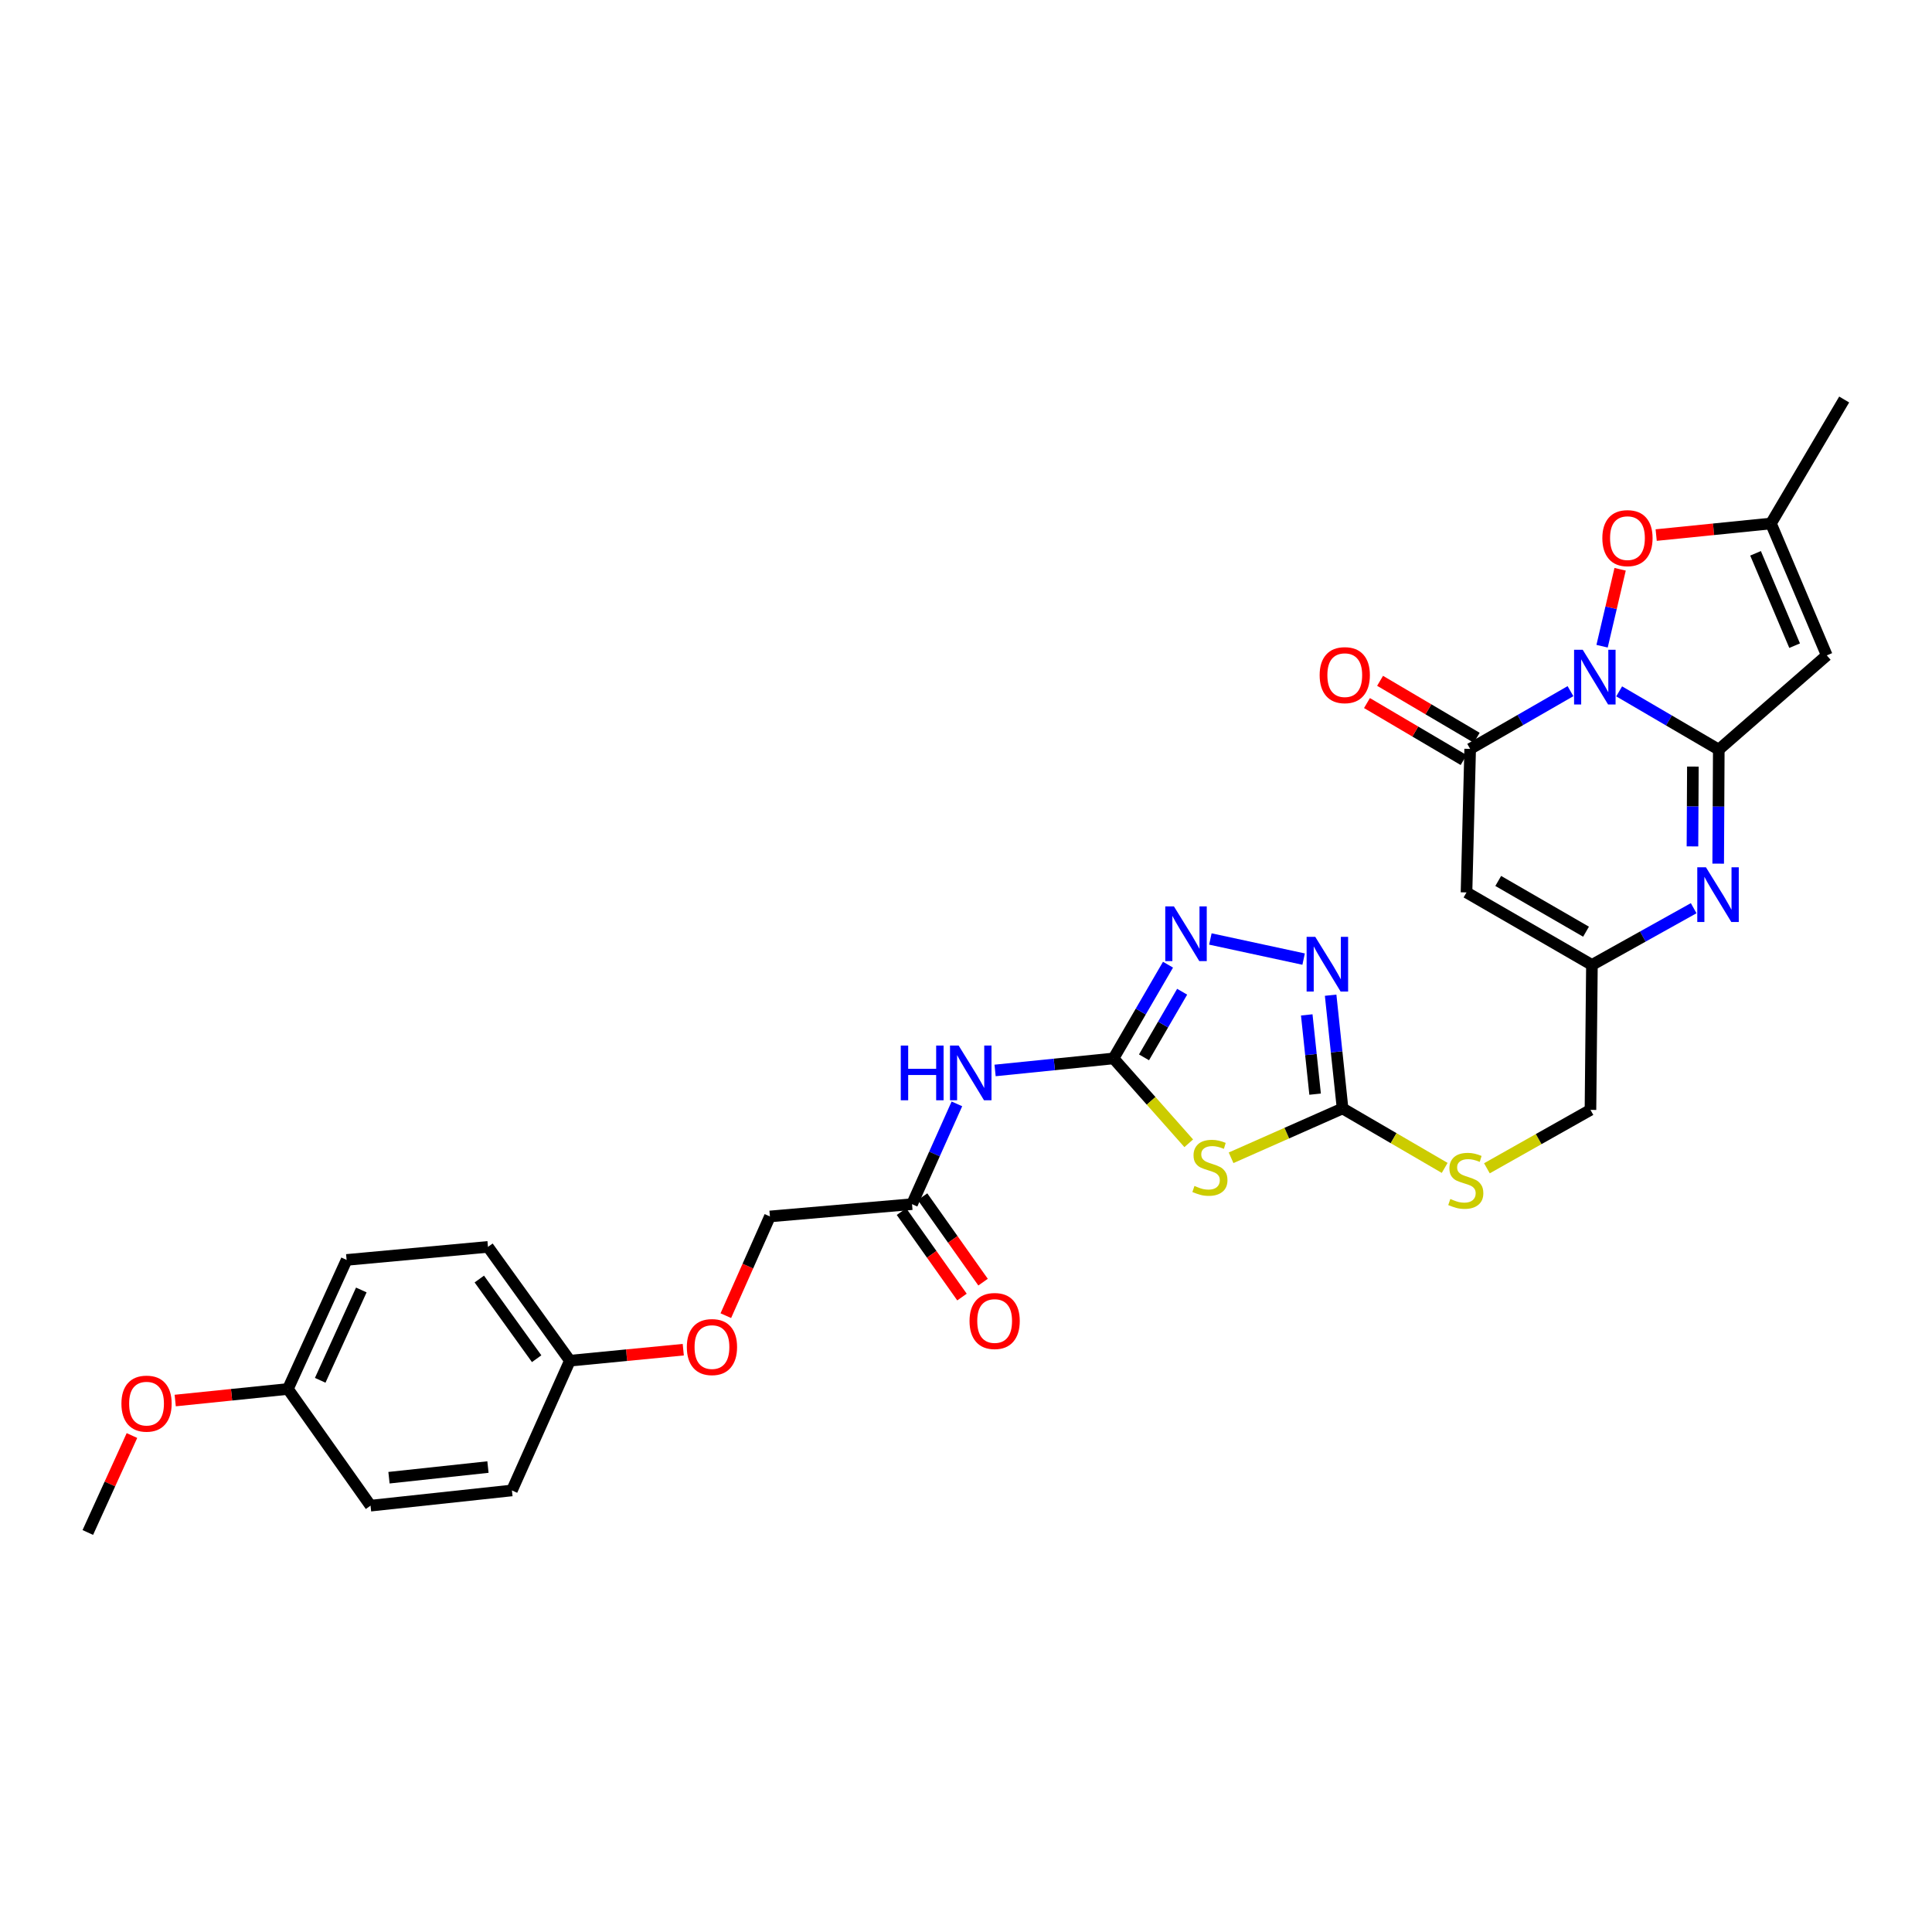 <?xml version='1.0' encoding='iso-8859-1'?>
<svg version='1.1' baseProfile='full'
              xmlns='http://www.w3.org/2000/svg'
                      xmlns:rdkit='http://www.rdkit.org/xml'
                      xmlns:xlink='http://www.w3.org/1999/xlink'
                  xml:space='preserve'
width='1000px' height='1000px' viewBox='0 0 1000 1000'>
<!-- END OF HEADER -->
<rect style='opacity:1.0;fill:#FFFFFF;stroke:none' width='1000' height='1000' x='0' y='0'> </rect>
<path class='bond-0' d='M 838.077,357.852 L 863.859,372.923' style='fill:none;fill-rule:evenodd;stroke:#0000FF;stroke-width:6px;stroke-linecap:butt;stroke-linejoin:miter;stroke-opacity:1' />
<path class='bond-0' d='M 863.859,372.923 L 889.641,387.995' style='fill:none;fill-rule:evenodd;stroke:#000000;stroke-width:6px;stroke-linecap:butt;stroke-linejoin:miter;stroke-opacity:1' />
<path class='bond-1' d='M 812.878,357.741 L 786.916,372.686' style='fill:none;fill-rule:evenodd;stroke:#0000FF;stroke-width:6px;stroke-linecap:butt;stroke-linejoin:miter;stroke-opacity:1' />
<path class='bond-1' d='M 786.916,372.686 L 760.954,387.631' style='fill:none;fill-rule:evenodd;stroke:#000000;stroke-width:6px;stroke-linecap:butt;stroke-linejoin:miter;stroke-opacity:1' />
<path class='bond-10' d='M 829.233,334.477 L 833.902,314.566' style='fill:none;fill-rule:evenodd;stroke:#0000FF;stroke-width:6px;stroke-linecap:butt;stroke-linejoin:miter;stroke-opacity:1' />
<path class='bond-10' d='M 833.902,314.566 L 838.571,294.654' style='fill:none;fill-rule:evenodd;stroke:#FF0000;stroke-width:6px;stroke-linecap:butt;stroke-linejoin:miter;stroke-opacity:1' />
<path class='bond-3' d='M 889.641,387.995 L 889.486,417.507' style='fill:none;fill-rule:evenodd;stroke:#000000;stroke-width:6px;stroke-linecap:butt;stroke-linejoin:miter;stroke-opacity:1' />
<path class='bond-3' d='M 889.486,417.507 L 889.332,447.02' style='fill:none;fill-rule:evenodd;stroke:#0000FF;stroke-width:6px;stroke-linecap:butt;stroke-linejoin:miter;stroke-opacity:1' />
<path class='bond-3' d='M 876.231,396.779 L 876.123,417.437' style='fill:none;fill-rule:evenodd;stroke:#000000;stroke-width:6px;stroke-linecap:butt;stroke-linejoin:miter;stroke-opacity:1' />
<path class='bond-3' d='M 876.123,417.437 L 876.014,438.096' style='fill:none;fill-rule:evenodd;stroke:#0000FF;stroke-width:6px;stroke-linecap:butt;stroke-linejoin:miter;stroke-opacity:1' />
<path class='bond-5' d='M 889.641,387.995 L 945.54,339.232' style='fill:none;fill-rule:evenodd;stroke:#000000;stroke-width:6px;stroke-linecap:butt;stroke-linejoin:miter;stroke-opacity:1' />
<path class='bond-6' d='M 760.954,387.631 L 759.06,461.92' style='fill:none;fill-rule:evenodd;stroke:#000000;stroke-width:6px;stroke-linecap:butt;stroke-linejoin:miter;stroke-opacity:1' />
<path class='bond-16' d='M 764.347,381.875 L 739.336,367.133' style='fill:none;fill-rule:evenodd;stroke:#000000;stroke-width:6px;stroke-linecap:butt;stroke-linejoin:miter;stroke-opacity:1' />
<path class='bond-16' d='M 739.336,367.133 L 714.326,352.39' style='fill:none;fill-rule:evenodd;stroke:#FF0000;stroke-width:6px;stroke-linecap:butt;stroke-linejoin:miter;stroke-opacity:1' />
<path class='bond-16' d='M 757.561,393.388 L 732.55,378.645' style='fill:none;fill-rule:evenodd;stroke:#000000;stroke-width:6px;stroke-linecap:butt;stroke-linejoin:miter;stroke-opacity:1' />
<path class='bond-16' d='M 732.55,378.645 L 707.54,363.903' style='fill:none;fill-rule:evenodd;stroke:#FF0000;stroke-width:6px;stroke-linecap:butt;stroke-linejoin:miter;stroke-opacity:1' />
<path class='bond-2' d='M 576.353,547.843 L 595.822,569.801' style='fill:none;fill-rule:evenodd;stroke:#000000;stroke-width:6px;stroke-linecap:butt;stroke-linejoin:miter;stroke-opacity:1' />
<path class='bond-2' d='M 595.822,569.801 L 615.292,591.759' style='fill:none;fill-rule:evenodd;stroke:#CCCC00;stroke-width:6px;stroke-linecap:butt;stroke-linejoin:miter;stroke-opacity:1' />
<path class='bond-11' d='M 576.353,547.843 L 545.704,550.953' style='fill:none;fill-rule:evenodd;stroke:#000000;stroke-width:6px;stroke-linecap:butt;stroke-linejoin:miter;stroke-opacity:1' />
<path class='bond-11' d='M 545.704,550.953 L 515.054,554.063' style='fill:none;fill-rule:evenodd;stroke:#0000FF;stroke-width:6px;stroke-linecap:butt;stroke-linejoin:miter;stroke-opacity:1' />
<path class='bond-32' d='M 576.353,547.843 L 590.456,523.582' style='fill:none;fill-rule:evenodd;stroke:#000000;stroke-width:6px;stroke-linecap:butt;stroke-linejoin:miter;stroke-opacity:1' />
<path class='bond-32' d='M 590.456,523.582 L 604.559,499.322' style='fill:none;fill-rule:evenodd;stroke:#0000FF;stroke-width:6px;stroke-linecap:butt;stroke-linejoin:miter;stroke-opacity:1' />
<path class='bond-32' d='M 592.137,547.281 L 602.01,530.299' style='fill:none;fill-rule:evenodd;stroke:#000000;stroke-width:6px;stroke-linecap:butt;stroke-linejoin:miter;stroke-opacity:1' />
<path class='bond-32' d='M 602.01,530.299 L 611.882,513.316' style='fill:none;fill-rule:evenodd;stroke:#0000FF;stroke-width:6px;stroke-linecap:butt;stroke-linejoin:miter;stroke-opacity:1' />
<path class='bond-31' d='M 876.64,470.085 L 850.31,484.764' style='fill:none;fill-rule:evenodd;stroke:#0000FF;stroke-width:6px;stroke-linecap:butt;stroke-linejoin:miter;stroke-opacity:1' />
<path class='bond-31' d='M 850.31,484.764 L 823.98,499.443' style='fill:none;fill-rule:evenodd;stroke:#000000;stroke-width:6px;stroke-linecap:butt;stroke-linejoin:miter;stroke-opacity:1' />
<path class='bond-4' d='M 637.21,599.269 L 666.061,586.497' style='fill:none;fill-rule:evenodd;stroke:#CCCC00;stroke-width:6px;stroke-linecap:butt;stroke-linejoin:miter;stroke-opacity:1' />
<path class='bond-4' d='M 666.061,586.497 L 694.913,573.725' style='fill:none;fill-rule:evenodd;stroke:#000000;stroke-width:6px;stroke-linecap:butt;stroke-linejoin:miter;stroke-opacity:1' />
<path class='bond-30' d='M 945.54,339.232 L 916.644,270.949' style='fill:none;fill-rule:evenodd;stroke:#000000;stroke-width:6px;stroke-linecap:butt;stroke-linejoin:miter;stroke-opacity:1' />
<path class='bond-30' d='M 928.898,334.197 L 908.671,286.4' style='fill:none;fill-rule:evenodd;stroke:#000000;stroke-width:6px;stroke-linecap:butt;stroke-linejoin:miter;stroke-opacity:1' />
<path class='bond-12' d='M 759.06,461.92 L 823.98,499.443' style='fill:none;fill-rule:evenodd;stroke:#000000;stroke-width:6px;stroke-linecap:butt;stroke-linejoin:miter;stroke-opacity:1' />
<path class='bond-12' d='M 775.486,455.978 L 820.929,482.244' style='fill:none;fill-rule:evenodd;stroke:#000000;stroke-width:6px;stroke-linecap:butt;stroke-linejoin:miter;stroke-opacity:1' />
<path class='bond-7' d='M 694.913,573.725 L 721.339,589.115' style='fill:none;fill-rule:evenodd;stroke:#000000;stroke-width:6px;stroke-linecap:butt;stroke-linejoin:miter;stroke-opacity:1' />
<path class='bond-7' d='M 721.339,589.115 L 747.764,604.506' style='fill:none;fill-rule:evenodd;stroke:#CCCC00;stroke-width:6px;stroke-linecap:butt;stroke-linejoin:miter;stroke-opacity:1' />
<path class='bond-9' d='M 694.913,573.725 L 691.824,544.42' style='fill:none;fill-rule:evenodd;stroke:#000000;stroke-width:6px;stroke-linecap:butt;stroke-linejoin:miter;stroke-opacity:1' />
<path class='bond-9' d='M 691.824,544.42 L 688.734,515.116' style='fill:none;fill-rule:evenodd;stroke:#0000FF;stroke-width:6px;stroke-linecap:butt;stroke-linejoin:miter;stroke-opacity:1' />
<path class='bond-9' d='M 680.696,566.334 L 678.534,545.821' style='fill:none;fill-rule:evenodd;stroke:#000000;stroke-width:6px;stroke-linecap:butt;stroke-linejoin:miter;stroke-opacity:1' />
<path class='bond-9' d='M 678.534,545.821 L 676.371,525.308' style='fill:none;fill-rule:evenodd;stroke:#0000FF;stroke-width:6px;stroke-linecap:butt;stroke-linejoin:miter;stroke-opacity:1' />
<path class='bond-8' d='M 626.487,486.016 L 674.755,496.428' style='fill:none;fill-rule:evenodd;stroke:#0000FF;stroke-width:6px;stroke-linecap:butt;stroke-linejoin:miter;stroke-opacity:1' />
<path class='bond-13' d='M 857.236,276.953 L 886.94,273.951' style='fill:none;fill-rule:evenodd;stroke:#FF0000;stroke-width:6px;stroke-linecap:butt;stroke-linejoin:miter;stroke-opacity:1' />
<path class='bond-13' d='M 886.94,273.951 L 916.644,270.949' style='fill:none;fill-rule:evenodd;stroke:#000000;stroke-width:6px;stroke-linecap:butt;stroke-linejoin:miter;stroke-opacity:1' />
<path class='bond-14' d='M 495.289,571.362 L 483.675,597.315' style='fill:none;fill-rule:evenodd;stroke:#0000FF;stroke-width:6px;stroke-linecap:butt;stroke-linejoin:miter;stroke-opacity:1' />
<path class='bond-14' d='M 483.675,597.315 L 472.062,623.268' style='fill:none;fill-rule:evenodd;stroke:#000000;stroke-width:6px;stroke-linecap:butt;stroke-linejoin:miter;stroke-opacity:1' />
<path class='bond-18' d='M 823.98,499.443 L 823.222,574.474' style='fill:none;fill-rule:evenodd;stroke:#000000;stroke-width:6px;stroke-linecap:butt;stroke-linejoin:miter;stroke-opacity:1' />
<path class='bond-28' d='M 916.644,270.949 L 954.545,206.787' style='fill:none;fill-rule:evenodd;stroke:#000000;stroke-width:6px;stroke-linecap:butt;stroke-linejoin:miter;stroke-opacity:1' />
<path class='bond-17' d='M 466.609,627.129 L 482.266,649.243' style='fill:none;fill-rule:evenodd;stroke:#000000;stroke-width:6px;stroke-linecap:butt;stroke-linejoin:miter;stroke-opacity:1' />
<path class='bond-17' d='M 482.266,649.243 L 497.924,671.357' style='fill:none;fill-rule:evenodd;stroke:#FF0000;stroke-width:6px;stroke-linecap:butt;stroke-linejoin:miter;stroke-opacity:1' />
<path class='bond-17' d='M 477.515,619.406 L 493.173,641.52' style='fill:none;fill-rule:evenodd;stroke:#000000;stroke-width:6px;stroke-linecap:butt;stroke-linejoin:miter;stroke-opacity:1' />
<path class='bond-17' d='M 493.173,641.52 L 508.831,663.634' style='fill:none;fill-rule:evenodd;stroke:#FF0000;stroke-width:6px;stroke-linecap:butt;stroke-linejoin:miter;stroke-opacity:1' />
<path class='bond-20' d='M 472.062,623.268 L 398.508,629.63' style='fill:none;fill-rule:evenodd;stroke:#000000;stroke-width:6px;stroke-linecap:butt;stroke-linejoin:miter;stroke-opacity:1' />
<path class='bond-15' d='M 769.621,604.704 L 796.422,589.589' style='fill:none;fill-rule:evenodd;stroke:#CCCC00;stroke-width:6px;stroke-linecap:butt;stroke-linejoin:miter;stroke-opacity:1' />
<path class='bond-15' d='M 796.422,589.589 L 823.222,574.474' style='fill:none;fill-rule:evenodd;stroke:#000000;stroke-width:6px;stroke-linecap:butt;stroke-linejoin:miter;stroke-opacity:1' />
<path class='bond-19' d='M 375.689,680.988 L 387.099,655.309' style='fill:none;fill-rule:evenodd;stroke:#FF0000;stroke-width:6px;stroke-linecap:butt;stroke-linejoin:miter;stroke-opacity:1' />
<path class='bond-19' d='M 387.099,655.309 L 398.508,629.63' style='fill:none;fill-rule:evenodd;stroke:#000000;stroke-width:6px;stroke-linecap:butt;stroke-linejoin:miter;stroke-opacity:1' />
<path class='bond-21' d='M 353.659,698.596 L 324.317,701.443' style='fill:none;fill-rule:evenodd;stroke:#FF0000;stroke-width:6px;stroke-linecap:butt;stroke-linejoin:miter;stroke-opacity:1' />
<path class='bond-21' d='M 324.317,701.443 L 294.975,704.29' style='fill:none;fill-rule:evenodd;stroke:#000000;stroke-width:6px;stroke-linecap:butt;stroke-linejoin:miter;stroke-opacity:1' />
<path class='bond-23' d='M 294.975,704.29 L 264.972,771.452' style='fill:none;fill-rule:evenodd;stroke:#000000;stroke-width:6px;stroke-linecap:butt;stroke-linejoin:miter;stroke-opacity:1' />
<path class='bond-24' d='M 294.975,704.29 L 252.574,645.385' style='fill:none;fill-rule:evenodd;stroke:#000000;stroke-width:6px;stroke-linecap:butt;stroke-linejoin:miter;stroke-opacity:1' />
<path class='bond-24' d='M 277.768,703.262 L 248.088,662.028' style='fill:none;fill-rule:evenodd;stroke:#000000;stroke-width:6px;stroke-linecap:butt;stroke-linejoin:miter;stroke-opacity:1' />
<path class='bond-22' d='M 149.018,718.931 L 179.406,652.134' style='fill:none;fill-rule:evenodd;stroke:#000000;stroke-width:6px;stroke-linecap:butt;stroke-linejoin:miter;stroke-opacity:1' />
<path class='bond-22' d='M 165.74,714.446 L 187.012,667.687' style='fill:none;fill-rule:evenodd;stroke:#000000;stroke-width:6px;stroke-linecap:butt;stroke-linejoin:miter;stroke-opacity:1' />
<path class='bond-27' d='M 149.018,718.931 L 119.853,721.923' style='fill:none;fill-rule:evenodd;stroke:#000000;stroke-width:6px;stroke-linecap:butt;stroke-linejoin:miter;stroke-opacity:1' />
<path class='bond-27' d='M 119.853,721.923 L 90.689,724.915' style='fill:none;fill-rule:evenodd;stroke:#FF0000;stroke-width:6px;stroke-linecap:butt;stroke-linejoin:miter;stroke-opacity:1' />
<path class='bond-33' d='M 149.018,718.931 L 191.79,779.329' style='fill:none;fill-rule:evenodd;stroke:#000000;stroke-width:6px;stroke-linecap:butt;stroke-linejoin:miter;stroke-opacity:1' />
<path class='bond-26' d='M 264.972,771.452 L 191.79,779.329' style='fill:none;fill-rule:evenodd;stroke:#000000;stroke-width:6px;stroke-linecap:butt;stroke-linejoin:miter;stroke-opacity:1' />
<path class='bond-26' d='M 252.565,759.346 L 201.337,764.86' style='fill:none;fill-rule:evenodd;stroke:#000000;stroke-width:6px;stroke-linecap:butt;stroke-linejoin:miter;stroke-opacity:1' />
<path class='bond-25' d='M 252.574,645.385 L 179.406,652.134' style='fill:none;fill-rule:evenodd;stroke:#000000;stroke-width:6px;stroke-linecap:butt;stroke-linejoin:miter;stroke-opacity:1' />
<path class='bond-29' d='M 68.297,743.032 L 56.876,768.122' style='fill:none;fill-rule:evenodd;stroke:#FF0000;stroke-width:6px;stroke-linecap:butt;stroke-linejoin:miter;stroke-opacity:1' />
<path class='bond-29' d='M 56.876,768.122 L 45.455,793.213' style='fill:none;fill-rule:evenodd;stroke:#000000;stroke-width:6px;stroke-linecap:butt;stroke-linejoin:miter;stroke-opacity:1' />
<path  class='atom-0' d='M 819.219 336.327
L 828.499 351.327
Q 829.419 352.807, 830.899 355.487
Q 832.379 358.167, 832.459 358.327
L 832.459 336.327
L 836.219 336.327
L 836.219 364.647
L 832.339 364.647
L 822.379 348.247
Q 821.219 346.327, 819.979 344.127
Q 818.779 341.927, 818.419 341.247
L 818.419 364.647
L 814.739 364.647
L 814.739 336.327
L 819.219 336.327
' fill='#0000FF'/>
<path  class='atom-4' d='M 882.988 448.896
L 892.268 463.896
Q 893.188 465.376, 894.668 468.056
Q 896.148 470.736, 896.228 470.896
L 896.228 448.896
L 899.988 448.896
L 899.988 477.216
L 896.108 477.216
L 886.148 460.816
Q 884.988 458.896, 883.748 456.696
Q 882.548 454.496, 882.188 453.816
L 882.188 477.216
L 878.508 477.216
L 878.508 448.896
L 882.988 448.896
' fill='#0000FF'/>
<path  class='atom-5' d='M 618.252 613.84
Q 618.572 613.96, 619.892 614.52
Q 621.212 615.08, 622.652 615.44
Q 624.132 615.76, 625.572 615.76
Q 628.252 615.76, 629.812 614.48
Q 631.372 613.16, 631.372 610.88
Q 631.372 609.32, 630.572 608.36
Q 629.812 607.4, 628.612 606.88
Q 627.412 606.36, 625.412 605.76
Q 622.892 605, 621.372 604.28
Q 619.892 603.56, 618.812 602.04
Q 617.772 600.52, 617.772 597.96
Q 617.772 594.4, 620.172 592.2
Q 622.612 590, 627.412 590
Q 630.692 590, 634.412 591.56
L 633.492 594.64
Q 630.092 593.24, 627.532 593.24
Q 624.772 593.24, 623.252 594.4
Q 621.732 595.52, 621.772 597.48
Q 621.772 599, 622.532 599.92
Q 623.332 600.84, 624.452 601.36
Q 625.612 601.88, 627.532 602.48
Q 630.092 603.28, 631.612 604.08
Q 633.132 604.88, 634.212 606.52
Q 635.332 608.12, 635.332 610.88
Q 635.332 614.8, 632.692 616.92
Q 630.092 619, 625.732 619
Q 623.212 619, 621.292 618.44
Q 619.412 617.92, 617.172 617
L 618.252 613.84
' fill='#CCCC00'/>
<path  class='atom-9' d='M 607.616 469.135
L 616.896 484.135
Q 617.816 485.615, 619.296 488.295
Q 620.776 490.975, 620.856 491.135
L 620.856 469.135
L 624.616 469.135
L 624.616 497.455
L 620.736 497.455
L 610.776 481.055
Q 609.616 479.135, 608.376 476.935
Q 607.176 474.735, 606.816 474.055
L 606.816 497.455
L 603.136 497.455
L 603.136 469.135
L 607.616 469.135
' fill='#0000FF'/>
<path  class='atom-10' d='M 680.783 484.919
L 690.063 499.919
Q 690.983 501.399, 692.463 504.079
Q 693.943 506.759, 694.023 506.919
L 694.023 484.919
L 697.783 484.919
L 697.783 513.239
L 693.903 513.239
L 683.943 496.839
Q 682.783 494.919, 681.543 492.719
Q 680.343 490.519, 679.983 489.839
L 679.983 513.239
L 676.303 513.239
L 676.303 484.919
L 680.783 484.919
' fill='#0000FF'/>
<path  class='atom-11' d='M 829.37 278.535
Q 829.37 271.735, 832.73 267.935
Q 836.09 264.135, 842.37 264.135
Q 848.65 264.135, 852.01 267.935
Q 855.37 271.735, 855.37 278.535
Q 855.37 285.415, 851.97 289.335
Q 848.57 293.215, 842.37 293.215
Q 836.13 293.215, 832.73 289.335
Q 829.37 285.455, 829.37 278.535
M 842.37 290.015
Q 846.69 290.015, 849.01 287.135
Q 851.37 284.215, 851.37 278.535
Q 851.37 272.975, 849.01 270.175
Q 846.69 267.335, 842.37 267.335
Q 838.05 267.335, 835.69 270.135
Q 833.37 272.935, 833.37 278.535
Q 833.37 284.255, 835.69 287.135
Q 838.05 290.015, 842.37 290.015
' fill='#FF0000'/>
<path  class='atom-12' d='M 466.237 541.182
L 470.077 541.182
L 470.077 553.222
L 484.557 553.222
L 484.557 541.182
L 488.397 541.182
L 488.397 569.502
L 484.557 569.502
L 484.557 556.422
L 470.077 556.422
L 470.077 569.502
L 466.237 569.502
L 466.237 541.182
' fill='#0000FF'/>
<path  class='atom-12' d='M 496.197 541.182
L 505.477 556.182
Q 506.397 557.662, 507.877 560.342
Q 509.357 563.022, 509.437 563.182
L 509.437 541.182
L 513.197 541.182
L 513.197 569.502
L 509.317 569.502
L 499.357 553.102
Q 498.197 551.182, 496.957 548.982
Q 495.757 546.782, 495.397 546.102
L 495.397 569.502
L 491.717 569.502
L 491.717 541.182
L 496.197 541.182
' fill='#0000FF'/>
<path  class='atom-16' d='M 750.689 620.589
Q 751.009 620.709, 752.329 621.269
Q 753.649 621.829, 755.089 622.189
Q 756.569 622.509, 758.009 622.509
Q 760.689 622.509, 762.249 621.229
Q 763.809 619.909, 763.809 617.629
Q 763.809 616.069, 763.009 615.109
Q 762.249 614.149, 761.049 613.629
Q 759.849 613.109, 757.849 612.509
Q 755.329 611.749, 753.809 611.029
Q 752.329 610.309, 751.249 608.789
Q 750.209 607.269, 750.209 604.709
Q 750.209 601.149, 752.609 598.949
Q 755.049 596.749, 759.849 596.749
Q 763.129 596.749, 766.849 598.309
L 765.929 601.389
Q 762.529 599.989, 759.969 599.989
Q 757.209 599.989, 755.689 601.149
Q 754.169 602.269, 754.209 604.229
Q 754.209 605.749, 754.969 606.669
Q 755.769 607.589, 756.889 608.109
Q 758.049 608.629, 759.969 609.229
Q 762.529 610.029, 764.049 610.829
Q 765.569 611.629, 766.649 613.269
Q 767.769 614.869, 767.769 617.629
Q 767.769 621.549, 765.129 623.669
Q 762.529 625.749, 758.169 625.749
Q 755.649 625.749, 753.729 625.189
Q 751.849 624.669, 749.609 623.749
L 750.689 620.589
' fill='#CCCC00'/>
<path  class='atom-17' d='M 683.049 349.453
Q 683.049 342.653, 686.409 338.853
Q 689.769 335.053, 696.049 335.053
Q 702.329 335.053, 705.689 338.853
Q 709.049 342.653, 709.049 349.453
Q 709.049 356.333, 705.649 360.253
Q 702.249 364.133, 696.049 364.133
Q 689.809 364.133, 686.409 360.253
Q 683.049 356.373, 683.049 349.453
M 696.049 360.933
Q 700.369 360.933, 702.689 358.053
Q 705.049 355.133, 705.049 349.453
Q 705.049 343.893, 702.689 341.093
Q 700.369 338.253, 696.049 338.253
Q 691.729 338.253, 689.369 341.053
Q 687.049 343.853, 687.049 349.453
Q 687.049 355.173, 689.369 358.053
Q 691.729 360.933, 696.049 360.933
' fill='#FF0000'/>
<path  class='atom-18' d='M 501.827 683.745
Q 501.827 676.945, 505.187 673.145
Q 508.547 669.345, 514.827 669.345
Q 521.107 669.345, 524.467 673.145
Q 527.827 676.945, 527.827 683.745
Q 527.827 690.625, 524.427 694.545
Q 521.027 698.425, 514.827 698.425
Q 508.587 698.425, 505.187 694.545
Q 501.827 690.665, 501.827 683.745
M 514.827 695.225
Q 519.147 695.225, 521.467 692.345
Q 523.827 689.425, 523.827 683.745
Q 523.827 678.185, 521.467 675.385
Q 519.147 672.545, 514.827 672.545
Q 510.507 672.545, 508.147 675.345
Q 505.827 678.145, 505.827 683.745
Q 505.827 689.465, 508.147 692.345
Q 510.507 695.225, 514.827 695.225
' fill='#FF0000'/>
<path  class='atom-20' d='M 355.506 697.236
Q 355.506 690.436, 358.866 686.636
Q 362.226 682.836, 368.506 682.836
Q 374.786 682.836, 378.146 686.636
Q 381.506 690.436, 381.506 697.236
Q 381.506 704.116, 378.106 708.036
Q 374.706 711.916, 368.506 711.916
Q 362.266 711.916, 358.866 708.036
Q 355.506 704.156, 355.506 697.236
M 368.506 708.716
Q 372.826 708.716, 375.146 705.836
Q 377.506 702.916, 377.506 697.236
Q 377.506 691.676, 375.146 688.876
Q 372.826 686.036, 368.506 686.036
Q 364.186 686.036, 361.826 688.836
Q 359.506 691.636, 359.506 697.236
Q 359.506 702.956, 361.826 705.836
Q 364.186 708.716, 368.506 708.716
' fill='#FF0000'/>
<path  class='atom-28' d='M 62.85 726.517
Q 62.85 719.717, 66.21 715.917
Q 69.57 712.117, 75.85 712.117
Q 82.13 712.117, 85.49 715.917
Q 88.85 719.717, 88.85 726.517
Q 88.85 733.397, 85.45 737.317
Q 82.05 741.197, 75.85 741.197
Q 69.61 741.197, 66.21 737.317
Q 62.85 733.437, 62.85 726.517
M 75.85 737.997
Q 80.17 737.997, 82.49 735.117
Q 84.85 732.197, 84.85 726.517
Q 84.85 720.957, 82.49 718.157
Q 80.17 715.317, 75.85 715.317
Q 71.53 715.317, 69.17 718.117
Q 66.85 720.917, 66.85 726.517
Q 66.85 732.237, 69.17 735.117
Q 71.53 737.997, 75.85 737.997
' fill='#FF0000'/>
</svg>
